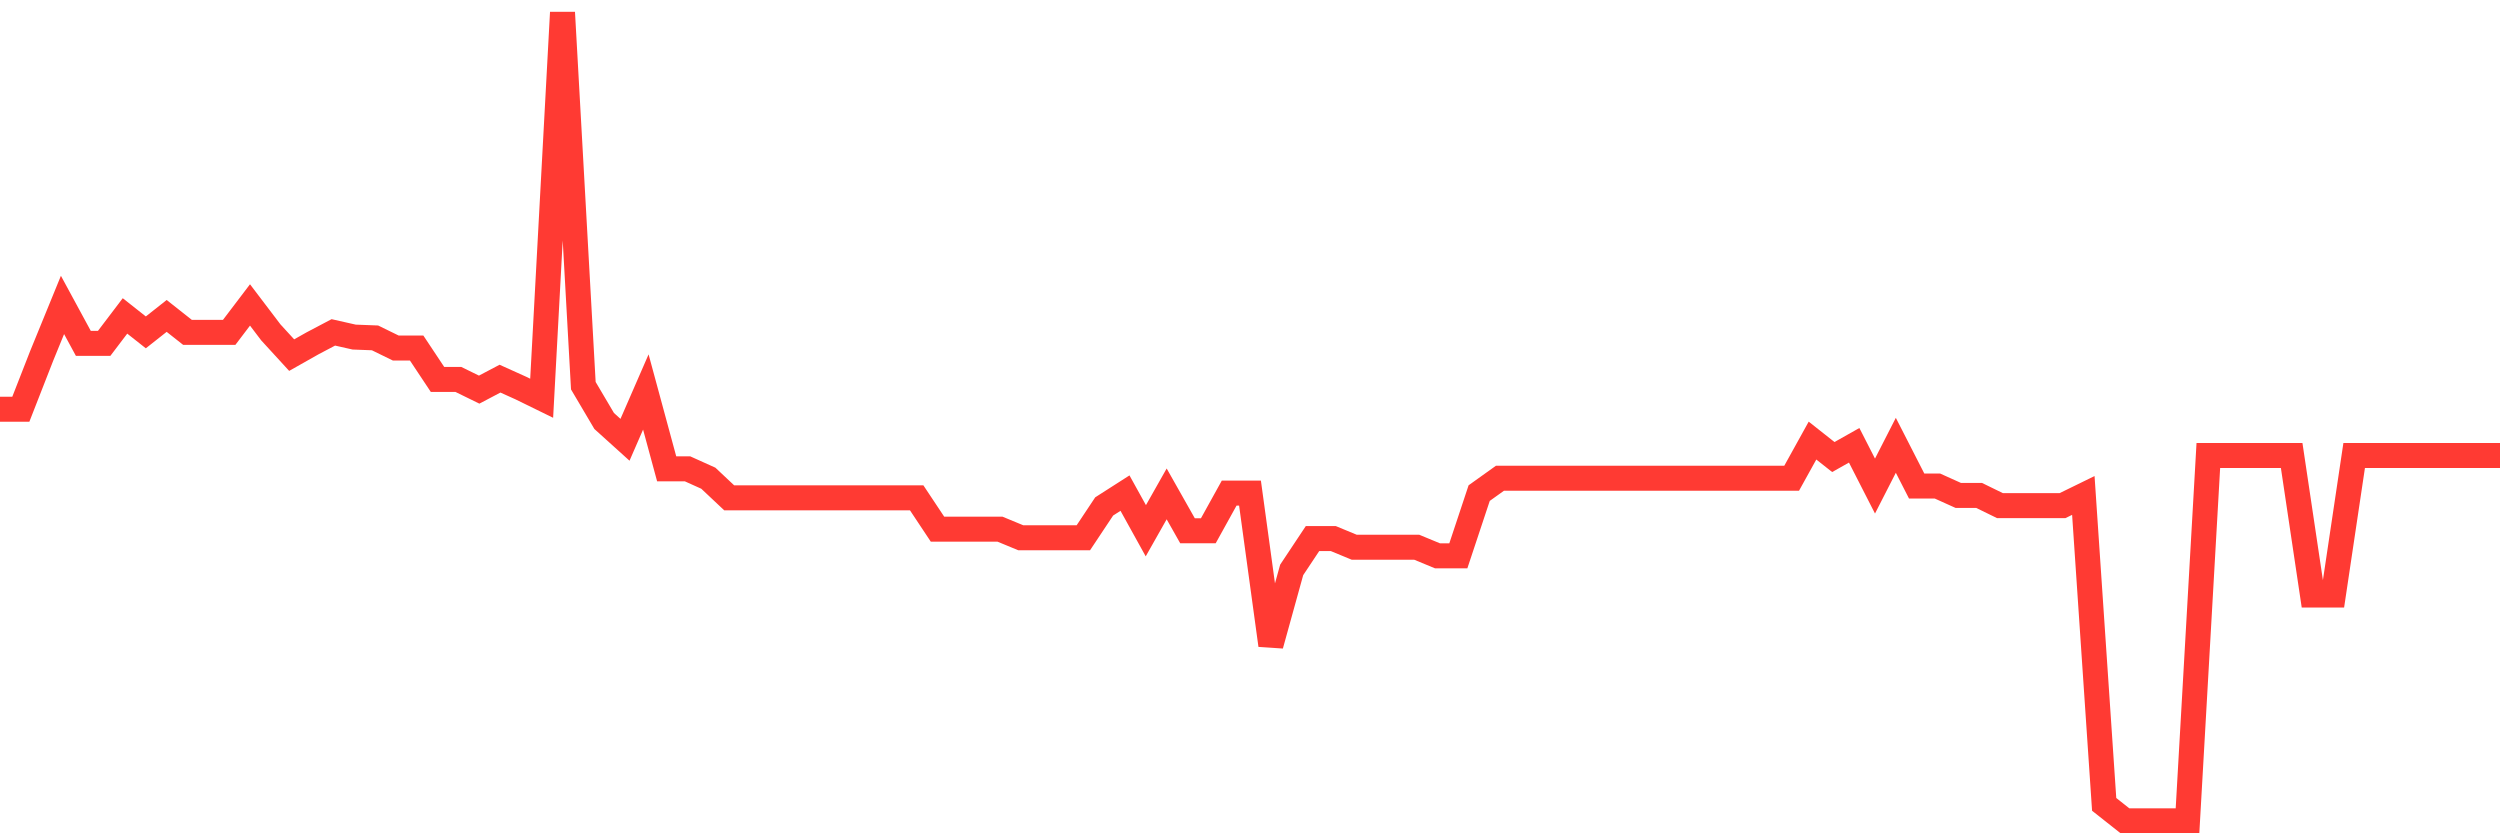 <svg
  xmlns="http://www.w3.org/2000/svg"
  xmlns:xlink="http://www.w3.org/1999/xlink"
  width="120"
  height="40"
  viewBox="0 0 120 40"
  preserveAspectRatio="none"
>
  <polyline
    points="0,19.642 1,19.642 2,17.083 3,14.637 4,16.481 5,16.481 6,15.164 7,15.954 8,15.164 9,15.954 10,15.954 11,15.954 12,14.637 13,15.954 14,17.046 15,16.481 16,15.954 17,16.18 18,16.218 19,16.707 20,16.707 21,18.212 22,18.212 23,18.702 24,18.175 25,18.626 26,19.116 27,0.6 28,18.513 29,20.207 30,21.11 31,18.815 32,22.503 33,22.503 34,22.954 35,23.895 36,23.895 37,23.895 38,23.895 39,23.895 40,23.895 41,23.895 42,23.895 43,23.895 44,23.895 45,25.4 46,25.4 47,25.4 48,25.4 49,25.814 50,25.814 51,25.814 52,25.814 53,24.309 54,23.669 55,25.476 56,23.707 57,25.476 58,25.476 59,23.669 60,23.669 61,30.97 62,27.357 63,25.852 64,25.852 65,26.266 66,26.266 67,26.266 68,26.266 69,26.68 70,26.68 71,23.669 72,22.954 73,22.954 74,22.954 75,22.954 76,22.954 77,22.954 78,22.954 79,22.954 80,22.954 81,22.954 82,22.954 83,22.954 84,22.954 85,22.954 86,22.954 87,21.148 88,21.938 89,21.374 90,23.331 91,21.374 92,23.331 93,23.331 94,23.782 95,23.782 96,24.271 97,24.271 98,24.271 99,24.271 100,23.782 101,38.61 102,39.4 103,39.4 104,39.4 105,39.4 106,21.863 107,21.863 108,21.863 109,21.863 110,21.863 111,28.562 112,28.562 113,21.863 114,21.863 115,21.863 116,21.863 117,21.863 118,21.863 119,21.863 120,21.863"
    fill="none"
    stroke="#ff3a33"
    stroke-width="1.2"
  >
  </polyline>
</svg>